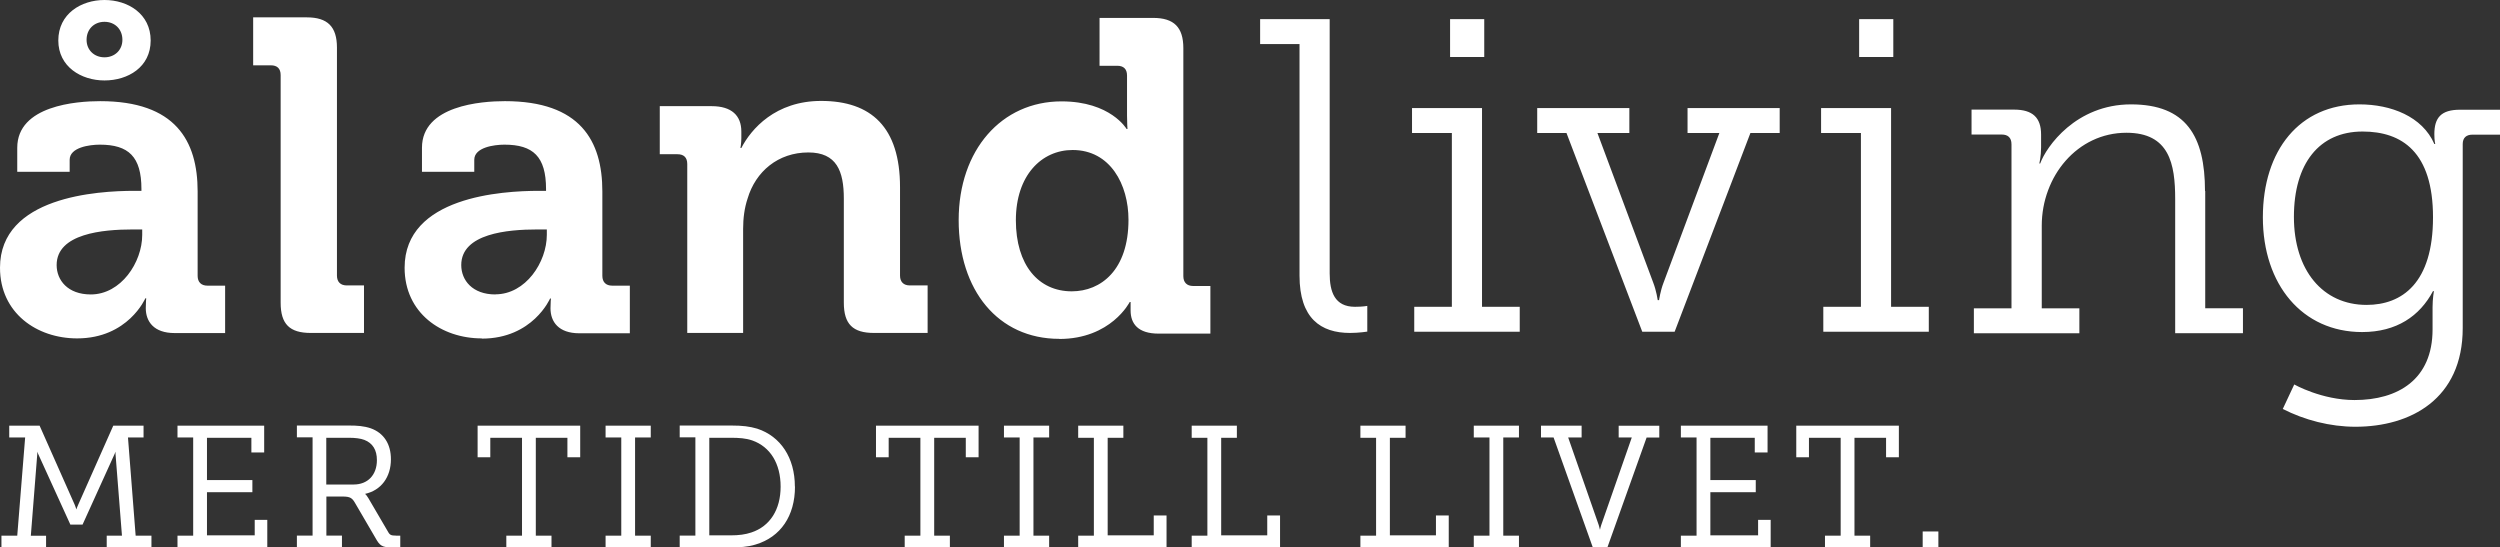 <?xml version="1.0" encoding="UTF-8"?><svg id="uuid-de4ff09c-c248-4bea-b8b2-9c567a225ea3" xmlns="http://www.w3.org/2000/svg" width="224.66" height="49.2" viewBox="0 0 224.66 49.2"><rect x="0" y="0" width="224.66" height="49.2" fill="#333333" stroke="none"/><path d="M12.19,48.14h1.42v1.06h-4.02v-1.06h1.37l-.58-7.35c0-.06,0-.13,0-.2-.02.06-.04.12-.07.18l-2.89,6.37h-1.1l-.02-.05-2.88-6.32c-.02-.06-.05-.12-.07-.18,0,.07,0,.14,0,.2l-.58,7.35h1.37v1.06H.13v-1.06h1.42l.71-8.83H.83v-1.06h2.73l.02.05,3.13,7.05c.07.17.12.32.15.43.04-.11.09-.26.17-.43l3.15-7.1h2.72v1.06h-1.4l.69,8.83ZM22.88,48.11h-4.28v-3.88h4.08v-1.09h-4.08v-3.8h3.99v1.32h1.15v-2.41h-7.79v1.06h1.41v8.83h-1.41v1.06h8.07v-2.48h-1.13v1.4ZM35.58,48.14h.39v1.06h-.67c-.98,0-1.17-.16-1.56-.86l-1.81-3.1c-.27-.48-.45-.62-1.14-.62h-1.46v3.51h1.4v1.06h-4.05v-1.06h1.41v-8.83h-1.41v-1.06h4.7c.72,0,1.32.04,1.94.25,1.17.42,1.81,1.41,1.81,2.78,0,1.61-.88,2.79-2.32,3.11.08.08.19.2.29.38l1.79,3.06c.15.27.3.31.69.31ZM29.33,43.54h2.45c1.27,0,2.09-.86,2.09-2.19,0-.92-.38-1.53-1.13-1.82-.34-.13-.82-.19-1.4-.19h-2.02v4.2ZM42.93,41.09h1.13v-1.75h2.85v8.8h-1.41v1.06h4.06v-1.06h-1.41v-8.8h2.84v1.75h1.15v-2.84h-9.22v2.84ZM54.42,39.31h1.41v8.83h-1.41v1.06h4.06v-1.06h-1.41v-8.83h1.41v-1.06h-4.06v1.06ZM71.44,43.73c0,2.63-1.29,4.53-3.53,5.2-.73.23-1.48.26-2.19.26h-4.64v-1.06h1.41v-8.83h-1.41v-1.06h4.64c1.01,0,1.64.08,2.32.28,2.12.69,3.39,2.63,3.39,5.2ZM63.74,48.11h1.89c.79,0,1.35-.08,1.89-.26,1.67-.55,2.63-2.05,2.63-4.12s-.93-3.58-2.55-4.15c-.59-.2-1.17-.24-1.97-.24h-1.89v8.77ZM78.73,41.09h1.13v-1.75h2.85v8.8h-1.41v1.06h4.06v-1.06h-1.41v-8.8h2.84v1.75h1.15v-2.84h-9.22v2.84ZM90.22,39.31h1.41v8.83h-1.41v1.06h4.06v-1.06h-1.41v-8.83h1.41v-1.06h-4.06v1.06ZM103.68,48.11h-4.14v-8.77h1.41v-1.09h-4.06v1.09h1.41v8.8h-1.41v1.06h7.94v-2.88h-1.15v1.79ZM113.88,48.11h-4.14v-8.77h1.41v-1.09h-4.06v1.09h1.41v8.8h-1.41v1.06h7.94v-2.88h-1.15v1.79ZM129.04,48.11h-4.14v-8.77h1.41v-1.09h-4.06v1.09h1.41v8.8h-1.41v1.06h7.94v-2.88h-1.15v1.79ZM132.44,39.31h1.41v8.83h-1.41v1.06h4.06v-1.06h-1.41v-8.83h1.41v-1.06h-4.06v1.06ZM145.45,39.31h1.19l-2.75,7.88c-.05.14-.08.29-.11.42-.03-.12-.07-.27-.11-.42l-2.75-7.88h1.21v-1.06h-3.65v1.06h1.13l3.51,9.84.02.06h1.3l3.53-9.89h1.14v-1.06h-3.65v1.06ZM157.98,48.11h-4.28v-3.88h4.08v-1.09h-4.08v-3.8h3.99v1.32h1.15v-2.41h-7.79v1.06h1.41v8.83h-1.41v1.06h8.07v-2.48h-1.13v1.4ZM161.43,41.09h1.13v-1.75h2.85v8.8h-1.41v1.06h4.06v-1.06h-1.41v-8.8h2.84v1.75h1.15v-2.84h-9.22v2.84ZM172.78,49.2h1.41v-1.44h-1.41v1.44ZM5.24,3.64c0-2.4,2.05-3.64,4.15-3.64s4.15,1.24,4.15,3.64-2.05,3.59-4.15,3.59-4.15-1.24-4.15-3.59ZM7.78,3.58c0,.92.69,1.57,1.61,1.57.92,0,1.61-.65,1.61-1.57,0-.97-.69-1.62-1.61-1.62s-1.61.65-1.61,1.62ZM20.23,29.93h-4.54c-1.87,0-2.59-1.04-2.59-2.24,0-.52.04-.88.04-.88h-.08s-1.55,3.6-6.13,3.6c-3.62,0-6.93-2.28-6.93-6.35,0-6.39,8.76-6.91,12.07-6.91h.64v-.16c0-2.92-1.16-3.99-3.74-3.99-.92,0-2.71.24-2.71,1.36v1.08H1.55v-2.16c0-3.8,5.34-4.19,7.45-4.19,6.77,0,8.76,3.56,8.76,8.11v7.59c0,.56.32.88.88.88h1.59v4.28ZM12.78,20.62h-.88c-2.63,0-6.81.36-6.81,3.2,0,1.36,1,2.64,3.07,2.64,2.71,0,4.62-2.88,4.62-5.35v-.48ZM32.71,29.93v-4.28h-1.55c-.56,0-.88-.32-.88-.88V4.28c0-1.88-.84-2.72-2.71-2.72h-4.82v4.31h1.59c.56,0,.88.28.88.88v20.45c0,1.92.8,2.72,2.71,2.72h4.78ZM43.29,30.41c-3.62,0-6.93-2.28-6.93-6.35,0-6.39,8.76-6.91,12.07-6.91h.64v-.16c0-2.92-1.16-3.99-3.74-3.99-.92,0-2.71.24-2.71,1.36v1.08h-4.7v-2.16c0-3.8,5.34-4.19,7.45-4.19,6.77,0,8.76,3.56,8.76,8.11v7.59c0,.56.32.88.88.88h1.59v4.28h-4.54c-1.87,0-2.59-1.04-2.59-2.24,0-.52.04-.88.04-.88h-.08s-1.55,3.6-6.13,3.6ZM44.52,26.45c2.71,0,4.62-2.88,4.62-5.35v-.48h-.88c-2.63,0-6.81.36-6.81,3.2,0,1.36,1,2.64,3.07,2.64ZM83.35,25.65h-1.59c-.56,0-.88-.32-.88-.88v-7.95c0-5.39-2.59-7.75-7.09-7.75-4.1,0-6.29,2.52-7.17,4.23h-.08s.08-.44.08-.88v-.6c0-1.44-.88-2.28-2.67-2.28h-4.66v4.32h1.59c.56,0,.88.28.88.88v15.18h5.02v-9.35c0-.96.12-1.88.4-2.72.72-2.44,2.75-4.15,5.46-4.15,2.55,0,3.19,1.68,3.19,4.15v9.35c0,1.92.8,2.72,2.71,2.72h4.82v-4.28ZM95.19,30.45c-5.5,0-9.04-4.36-9.04-10.67s3.86-10.67,9.24-10.67c4.42,0,5.85,2.48,5.85,2.48h.08s-.04-.52-.04-1.2v-3.6c0-.6-.32-.88-.88-.88h-1.59V1.61h4.82c1.87,0,2.71.84,2.71,2.72v20.49c0,.56.32.88.88.88h1.55v4.28h-4.66c-1.83,0-2.51-.88-2.51-2.08v-.76h-.08s-1.67,3.32-6.33,3.32ZM101.41,19.75c0-3.16-1.63-6.27-5.02-6.27-2.79,0-5.1,2.28-5.1,6.31s2.03,6.39,5.02,6.39c2.63,0,5.1-1.92,5.1-6.43ZM122.87,27.49s-.4.08-1.11.08c-1.83,0-2.27-1.36-2.27-3V1.72h-6.25v2.24h3.54v20.81c0,3.84,1.91,5.15,4.54,5.15.8,0,1.55-.12,1.55-.12v-2.32ZM133.38,1.72h-3.07v3.4h3.07V1.72ZM133.18,9.71h-6.29v2.24h3.58v15.62h-3.38v2.24h9.48v-2.24h-3.39V9.71ZM151.64,11.95h2.87l-5.02,13.46c-.28.72-.4,1.56-.4,1.56h-.12s-.12-.84-.4-1.56l-5.02-13.46h2.87v-2.24h-8.28v2.24h2.63l6.81,17.86h2.91l6.81-17.86h2.63v-2.24h-8.28v2.24ZM167.23,27.57h-3.38v2.24h9.48v-2.24h-3.39V9.71h-6.29v2.24h3.58v15.62ZM170.14,1.72h-3.07v3.4h3.07V1.72ZM198.15,17.17c0-4.95-1.71-7.79-6.65-7.79s-7.61,3.79-8.16,5.31h-.08s.16-.64.16-1.44v-1.16c0-1.52-.76-2.24-2.43-2.24h-3.82v2.24h2.71c.56,0,.88.28.88.88v14.74h-3.38v2.24h9.48v-2.24h-3.38v-7.43c0-4.43,3.19-8.35,7.61-8.35,3.86,0,4.38,2.8,4.38,5.95v12.06h6.09v-2.24h-3.39v-10.55ZM224.66,9.86v2.24h-2.47c-.56,0-.88.28-.88.84v16.54c0,6.39-4.7,8.87-9.64,8.87-2.27,0-4.58-.6-6.53-1.6l1.03-2.2s2.47,1.4,5.42,1.4c3.9,0,7.01-1.84,7.01-6.35v-2c0-.76.12-1.44.12-1.44h-.08c-1.19,2.24-3.27,3.68-6.37,3.68-5.38,0-8.92-4.27-8.92-10.31s3.31-10.15,8.68-10.15c2.83,0,5.65,1.08,6.73,3.56h.08s-.08-.28-.08-.88c0-1.48.6-2.2,2.31-2.2h3.58ZM218.64,19.53c0-5.87-2.79-7.71-6.33-7.71-3.9,0-6.17,2.88-6.17,7.67s2.59,7.91,6.53,7.91c3.19,0,5.97-1.96,5.97-7.87Z" style="fill:#fff; stroke-width:0px;"/></svg>